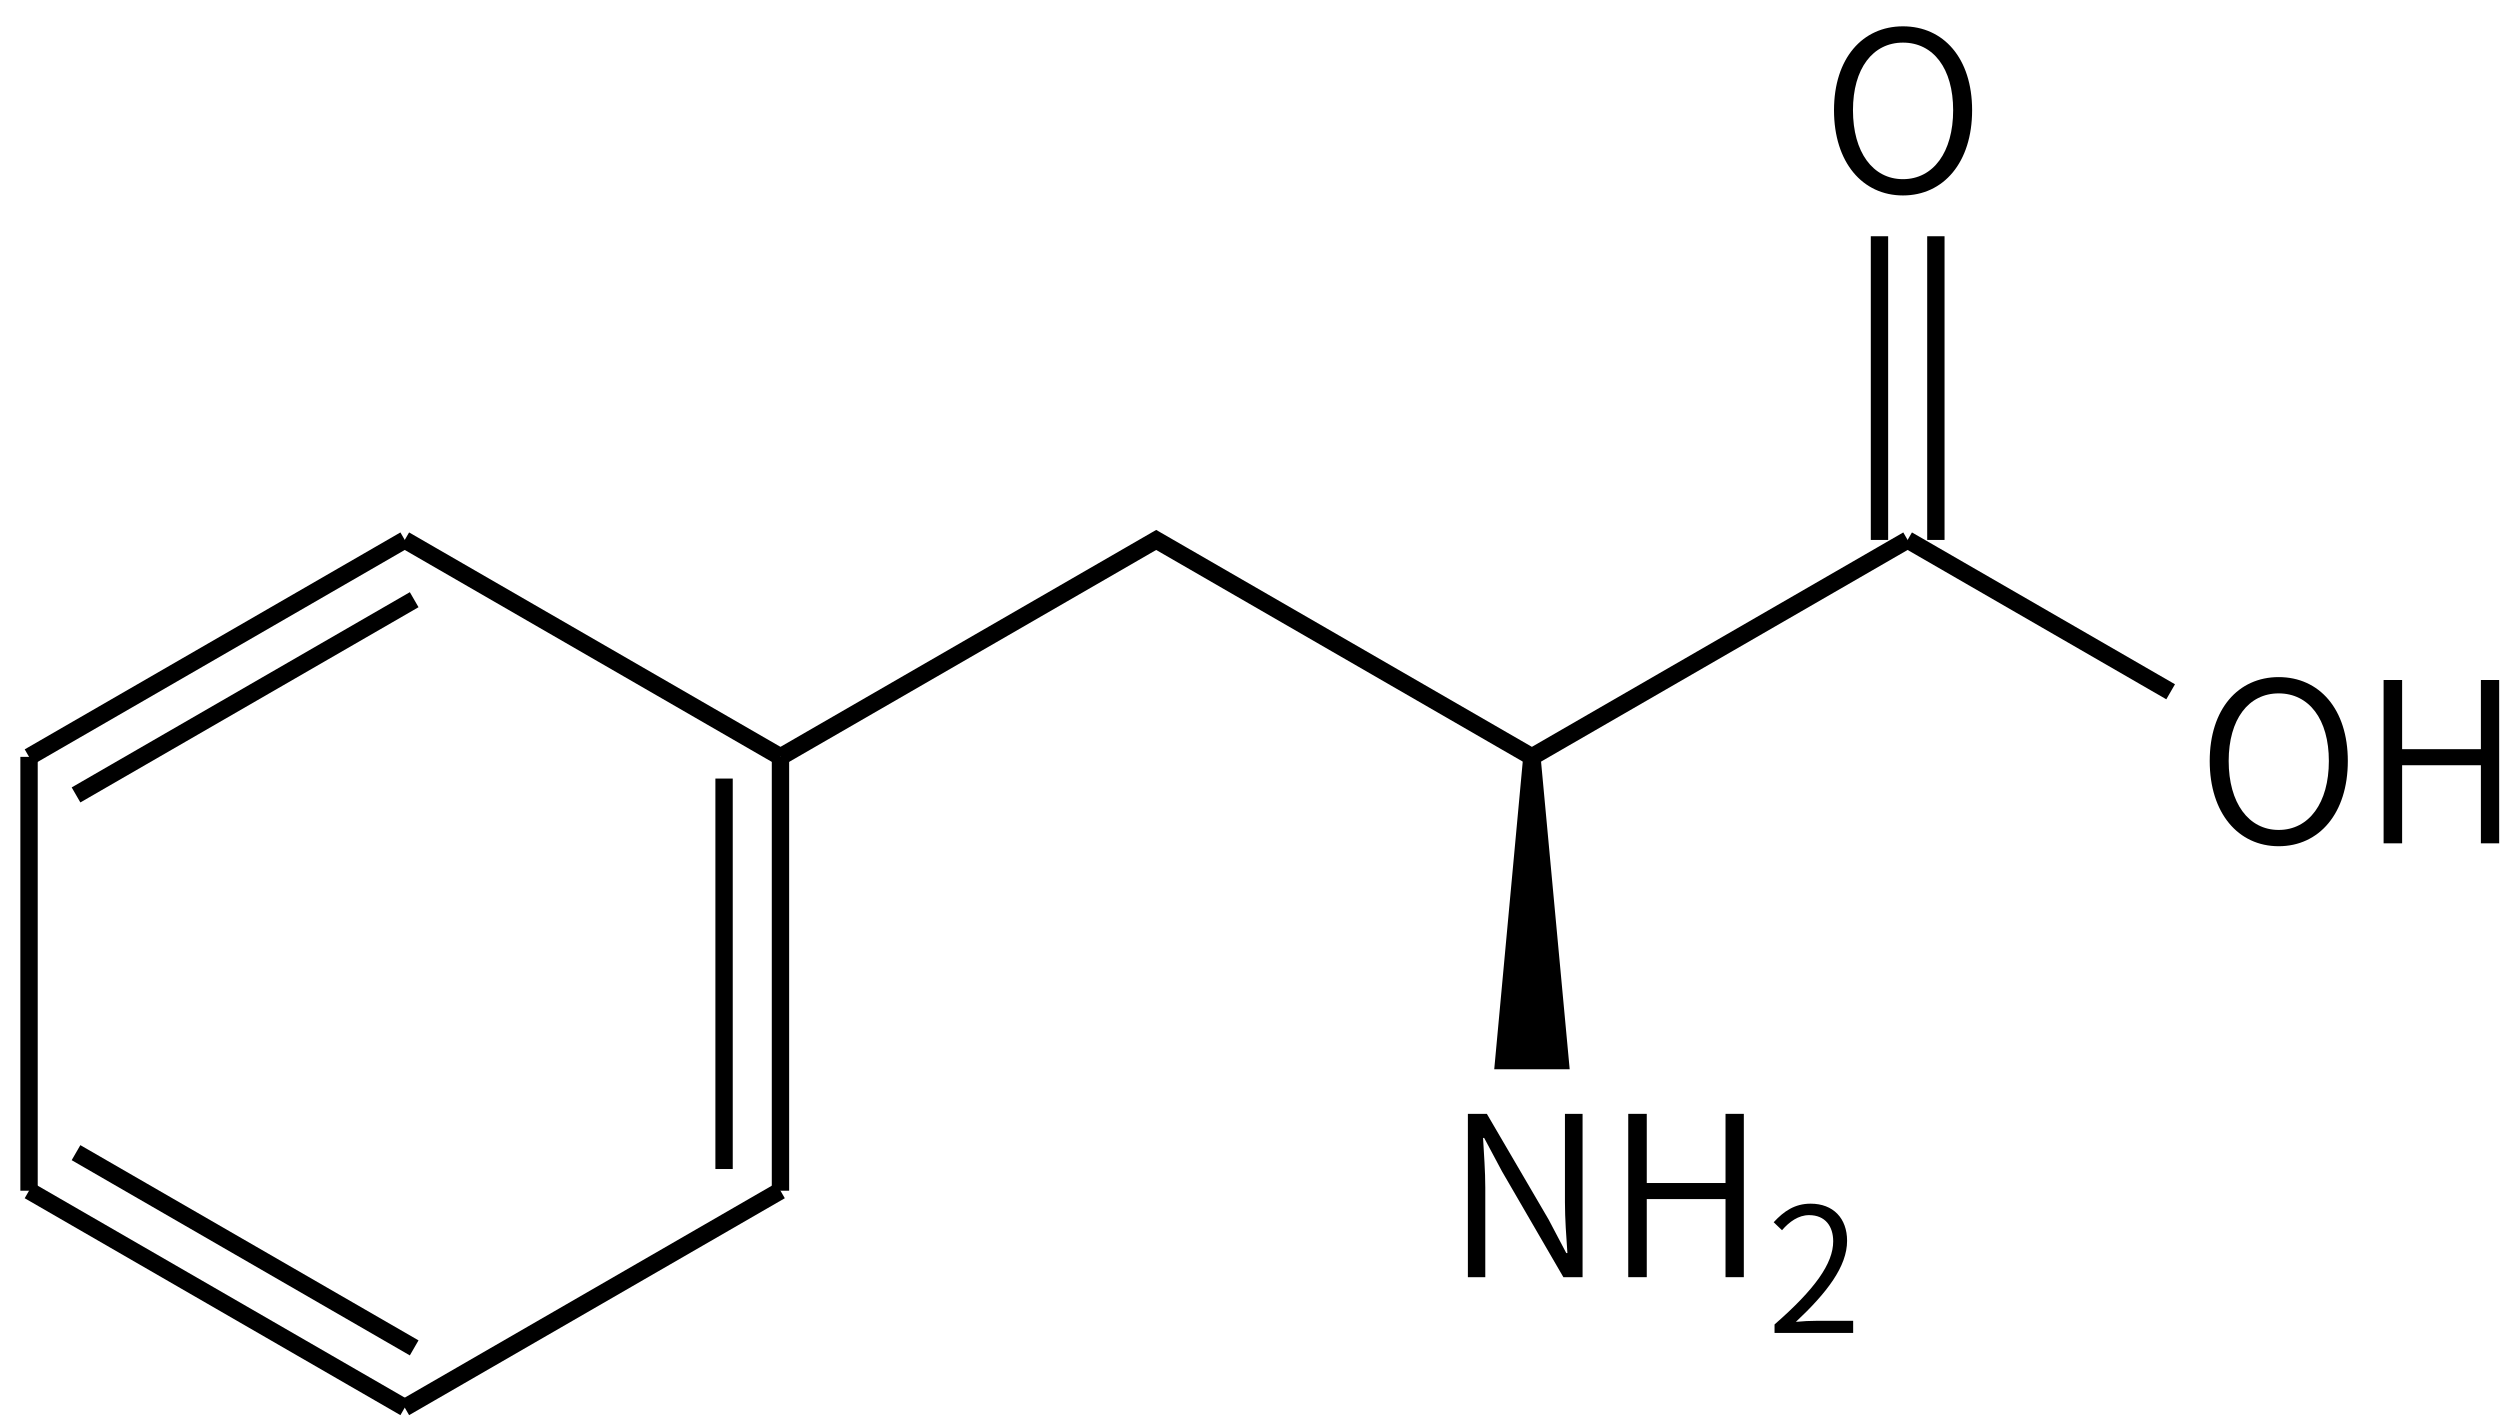 <svg height="115" viewBox="0 0 53.446 30.427" width="202" xmlns="http://www.w3.org/2000/svg"><g transform="matrix(.265 0 0 .265 -107.947 -27.942)"><g stroke="#000" stroke-width="1.4"><path d="m440 149 30.31 17.5" fill="none"/><path d="m470.31 166.5v35m-4.55-33.25v31.5" fill="none"/><path d="m470.31 201.5-30.31 17.5" fill="none"/><path d="m440 219-30.31-17.5m31.07 12.68-27.28-15.75" fill="none"/><path d="m409.69 201.5v-35" fill="none"/><path d="m409.69 166.5 30.31-17.5m-26.52 20.57 27.28-15.75" fill="none"/><path d="m470.31 166.5 30.31-17.5 30.31 17.5 30.31-17.5" fill="none"/><path d="m563.52 149v-24.5m-4.55 24.5v-24.5" fill="none"/><path d="m561.24 149 21.22 12.25" fill="none"/><path d="m530.93 166.5-2.27 24.5h4.55z"/></g><path d="m560.864 121.209c3.276 0 5.58-2.664 5.58-6.876 0-4.194-2.304-6.768-5.58-6.768-3.258 0-5.562 2.574-5.562 6.768 0 4.212 2.304 6.876 5.562 6.876zm0-1.314c-2.43 0-4.032-2.178-4.032-5.562 0-3.366 1.602-5.454 4.032-5.454 2.448 0 4.05 2.088 4.05 5.454 0 3.384-1.602 5.562-4.05 5.562z"/><path d="m591.174 173.709c3.276 0 5.58-2.664 5.58-6.876 0-4.194-2.304-6.768-5.58-6.768-3.258 0-5.562 2.574-5.562 6.768 0 4.212 2.304 6.876 5.562 6.876zm0-1.314c-2.43 0-4.032-2.178-4.032-5.562 0-3.366 1.602-5.454 4.032-5.454 2.448 0 4.05 2.088 4.05 5.454 0 3.384-1.602 5.562-4.05 5.562z"/><path d="m599.64 173.475h1.494v-6.3h6.354v6.3h1.476v-13.176h-1.476v5.58h-6.354v-5.58h-1.494z"/><path d="m525.766 208.475h1.404v-7.218c0-1.368-.108-2.7-.18-4.014h.09l1.44 2.7 4.95 8.532h1.548v-13.176h-1.422v7.128c0 1.35.108 2.79.198 4.104h-.09l-1.422-2.7-4.986-8.532h-1.53z"/><path d="m538.703 208.475h1.494v-6.3h6.354v6.3h1.476v-13.176h-1.476v5.58h-6.354v-5.58h-1.494z"/><path d="m550.505 212.975h6.342v-.98h-2.94c-.518 0-1.134.028-1.68.084 2.506-2.352 4.13-4.466 4.13-6.538 0-1.82-1.12-2.996-2.94-2.996-1.274 0-2.156.602-2.982 1.498l.672.644c.588-.686 1.33-1.218 2.184-1.218 1.316 0 1.946.91 1.946 2.114 0 1.778-1.456 3.85-4.732 6.706z"/></g></svg>